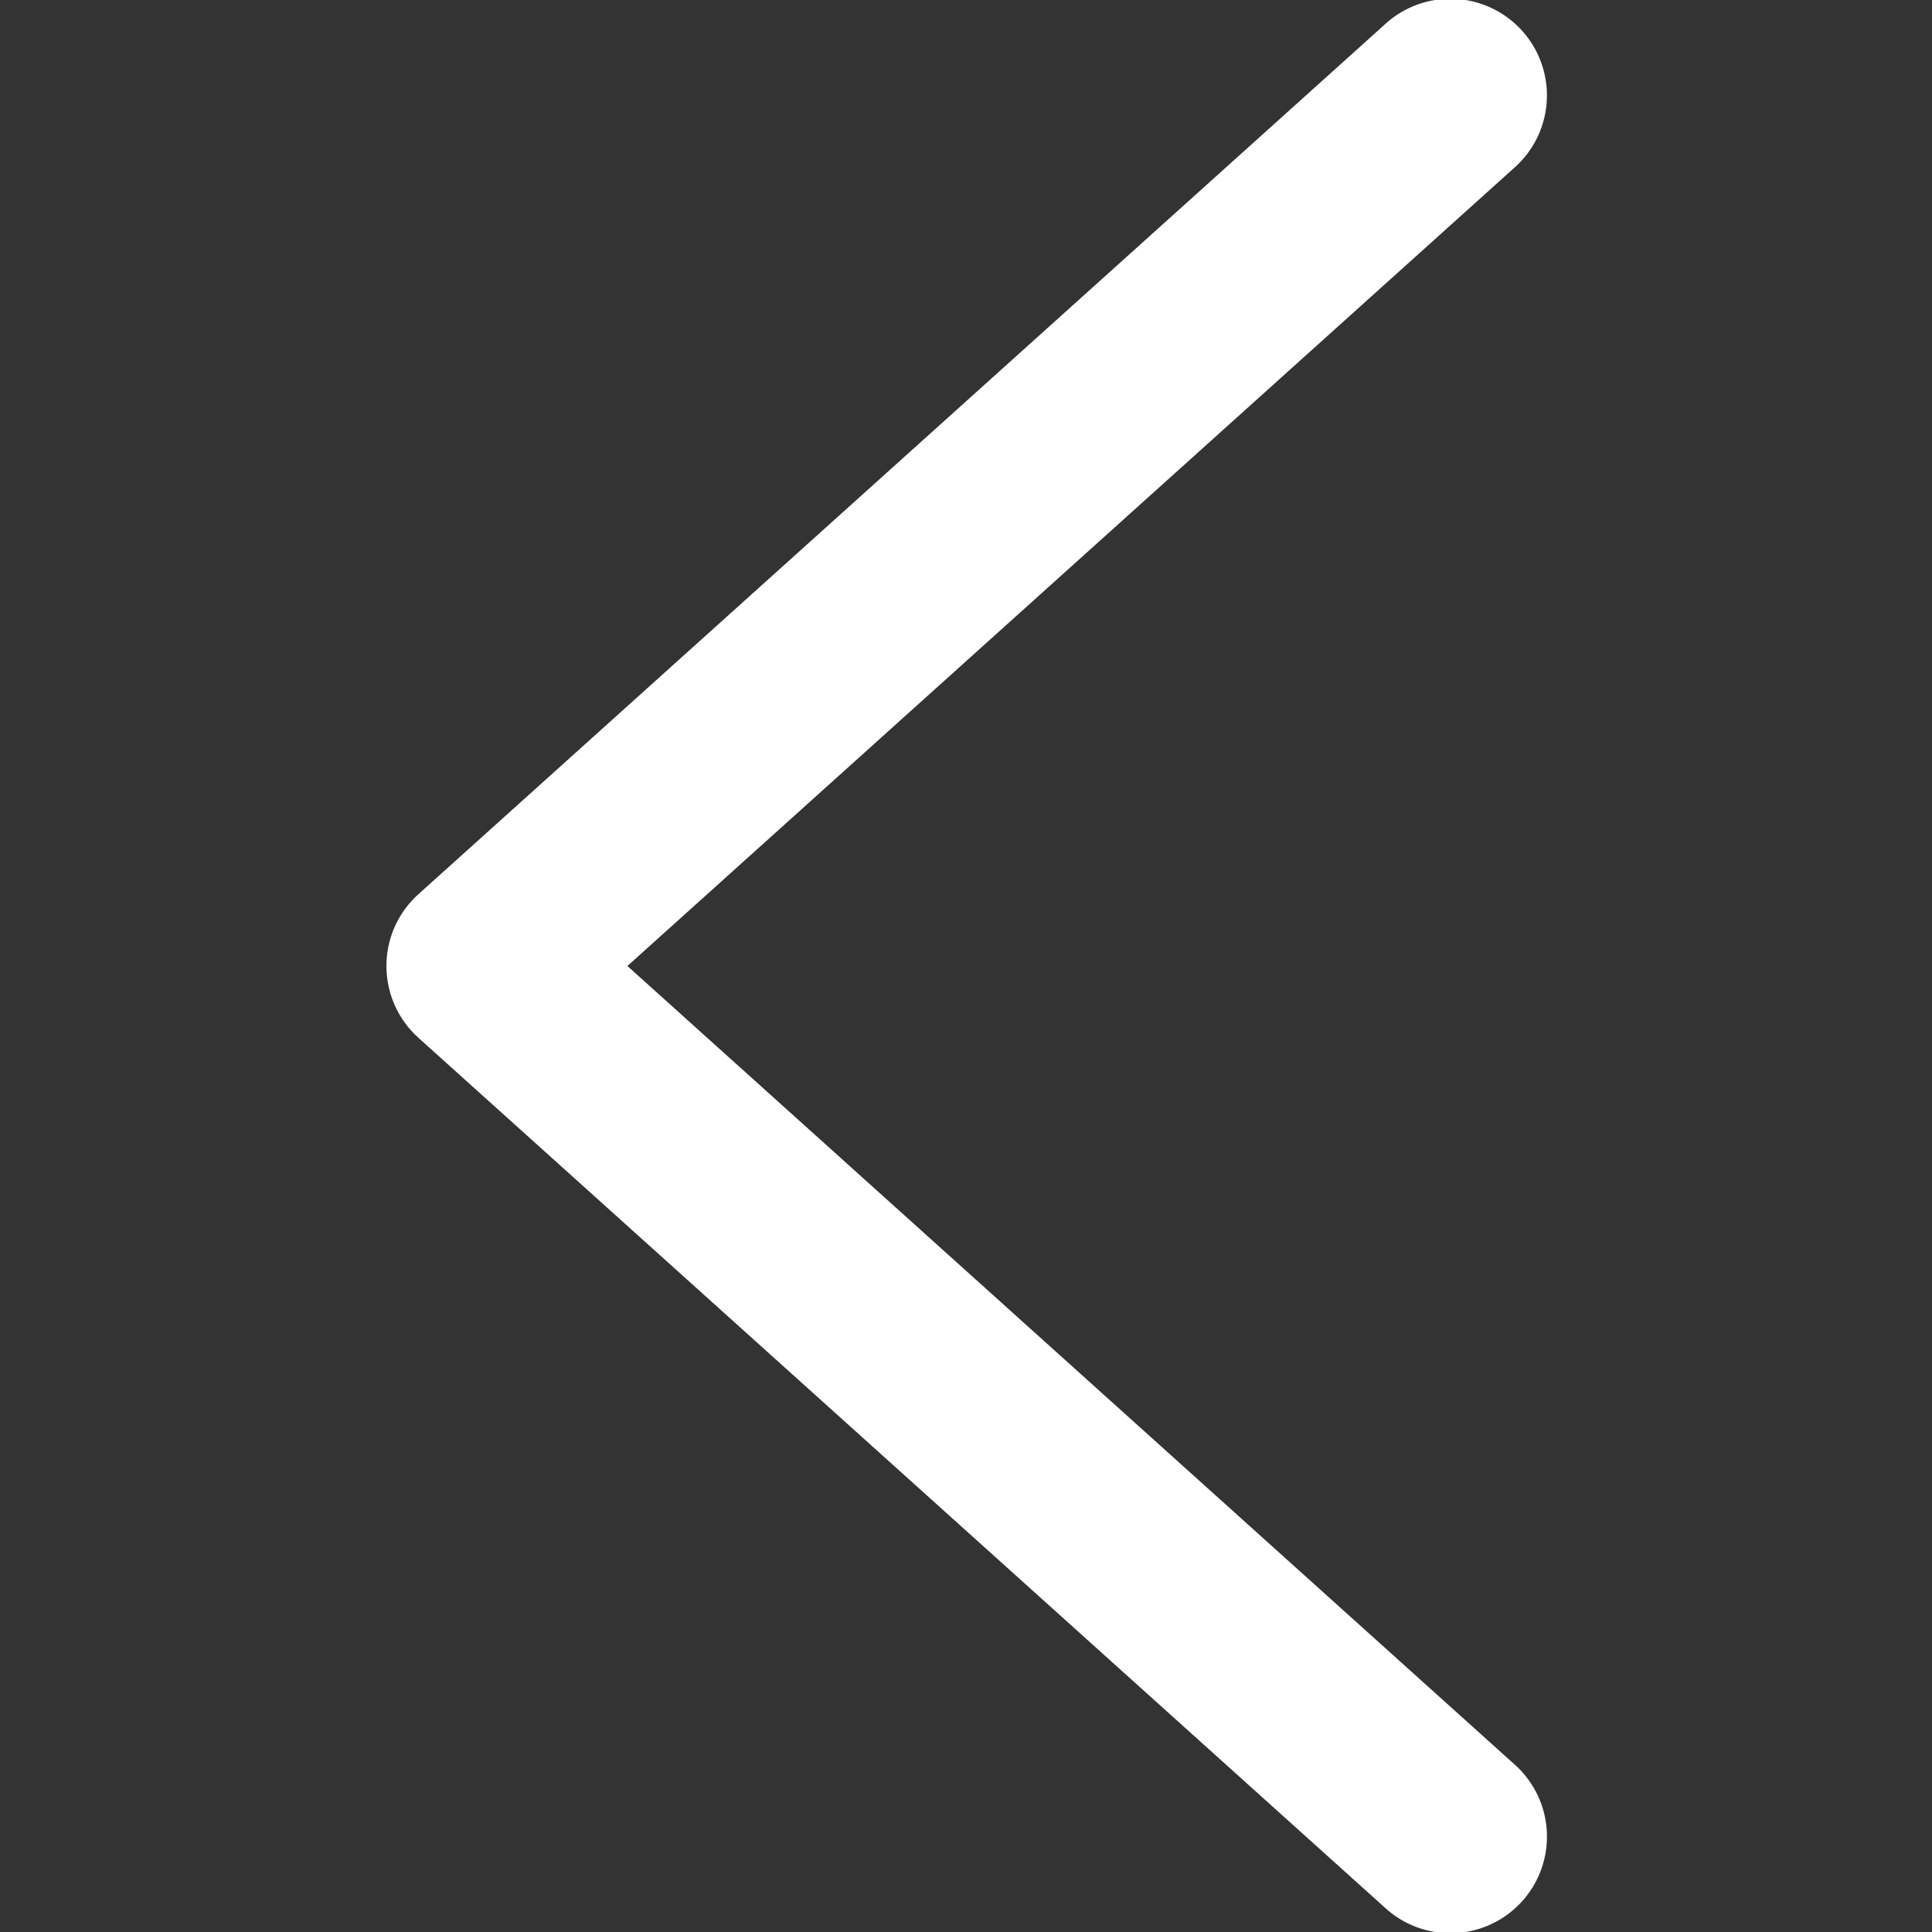 <?xml version="1.0" standalone="no"?><!DOCTYPE svg PUBLIC "-//W3C//DTD SVG 1.1//EN" "http://www.w3.org/Graphics/SVG/1.1/DTD/svg11.dtd"><svg t="1590738923095" class="icon" viewBox="0 0 1024 1024" version="1.1" xmlns="http://www.w3.org/2000/svg" p-id="6877" xmlns:xlink="http://www.w3.org/1999/xlink" width="20" height="20"><rect x="0" y="0" width="1024" height="1024" fill="#333333" stroke="none"/><defs><style type="text/css"></style></defs><path d="M802.229 89.262A51.197 51.197 0 1 0 733.727 13.182l-511.975 460.777a51.197 51.197 0 0 0 0 76.079l511.975 460.777a51.197 51.197 0 1 0 68.502-76.079L332.543 511.999l469.686-422.738z" p-id="6878" fill="#ffffff"></path></svg>
